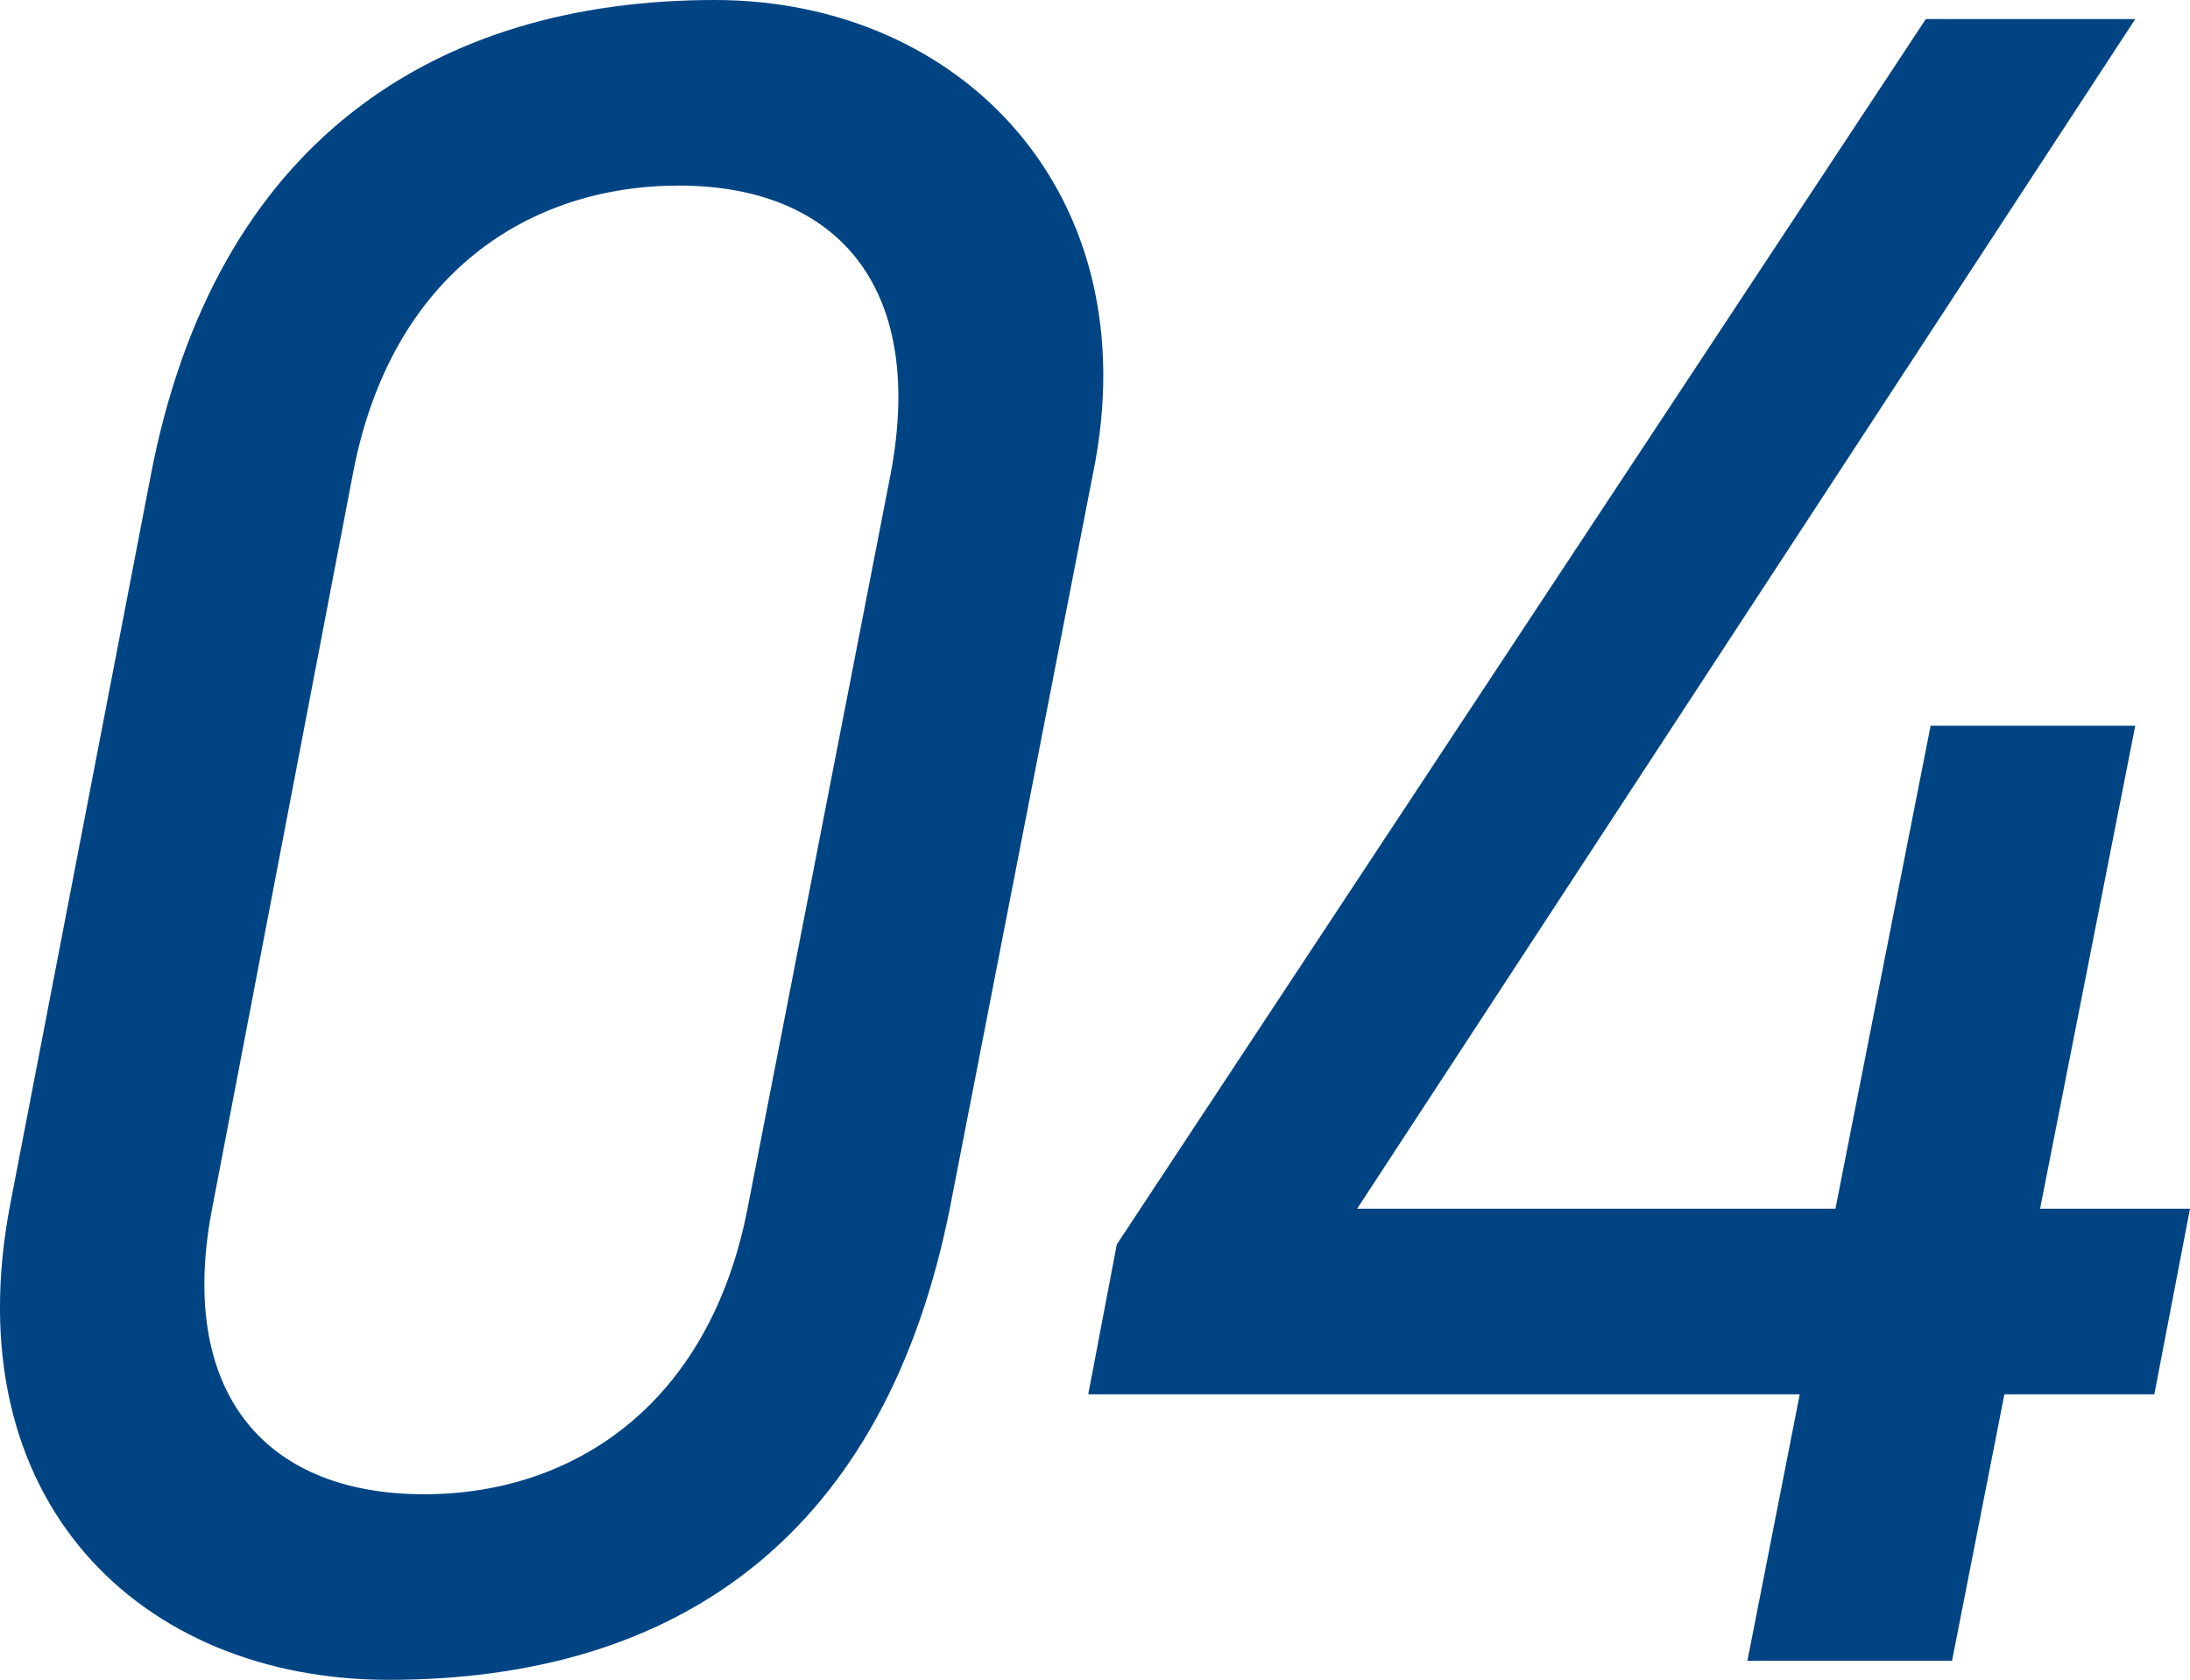 <svg xmlns="http://www.w3.org/2000/svg" width="46.016" height="35.3" viewBox="0 0 46.016 35.3">
  <path id="パス_4212" data-name="パス 4212" d="M27.2-24.95c1.2-5.85-2.75-9.95-7.95-9.95-5.85,0-10.5,2.95-11.85,10L4.45-9.6C3.25-3.35,7.2.4,12.4.4c6.15,0,10.45-3.1,11.8-9.95Zm-4.25,0-3,15.4c-.8,4.2-3.7,6.05-6.8,6.05C9.7-3.5,7.95-5.75,8.7-9.55l2.95-15.4c.8-4.2,3.7-6.05,6.85-6.05C21.75-31,23.7-28.95,22.95-24.95ZM44.7-34.5,27.7-8.75,27.1-5.6H42.05L40.95,0h4.3l1.1-5.6H49.5l.75-3.9H47.1l2-10.15H44.8L42.8-9.5H32.75l16.35-25Z" transform="translate(-4.234 34.9)" fill="#004484"/>
</svg>
